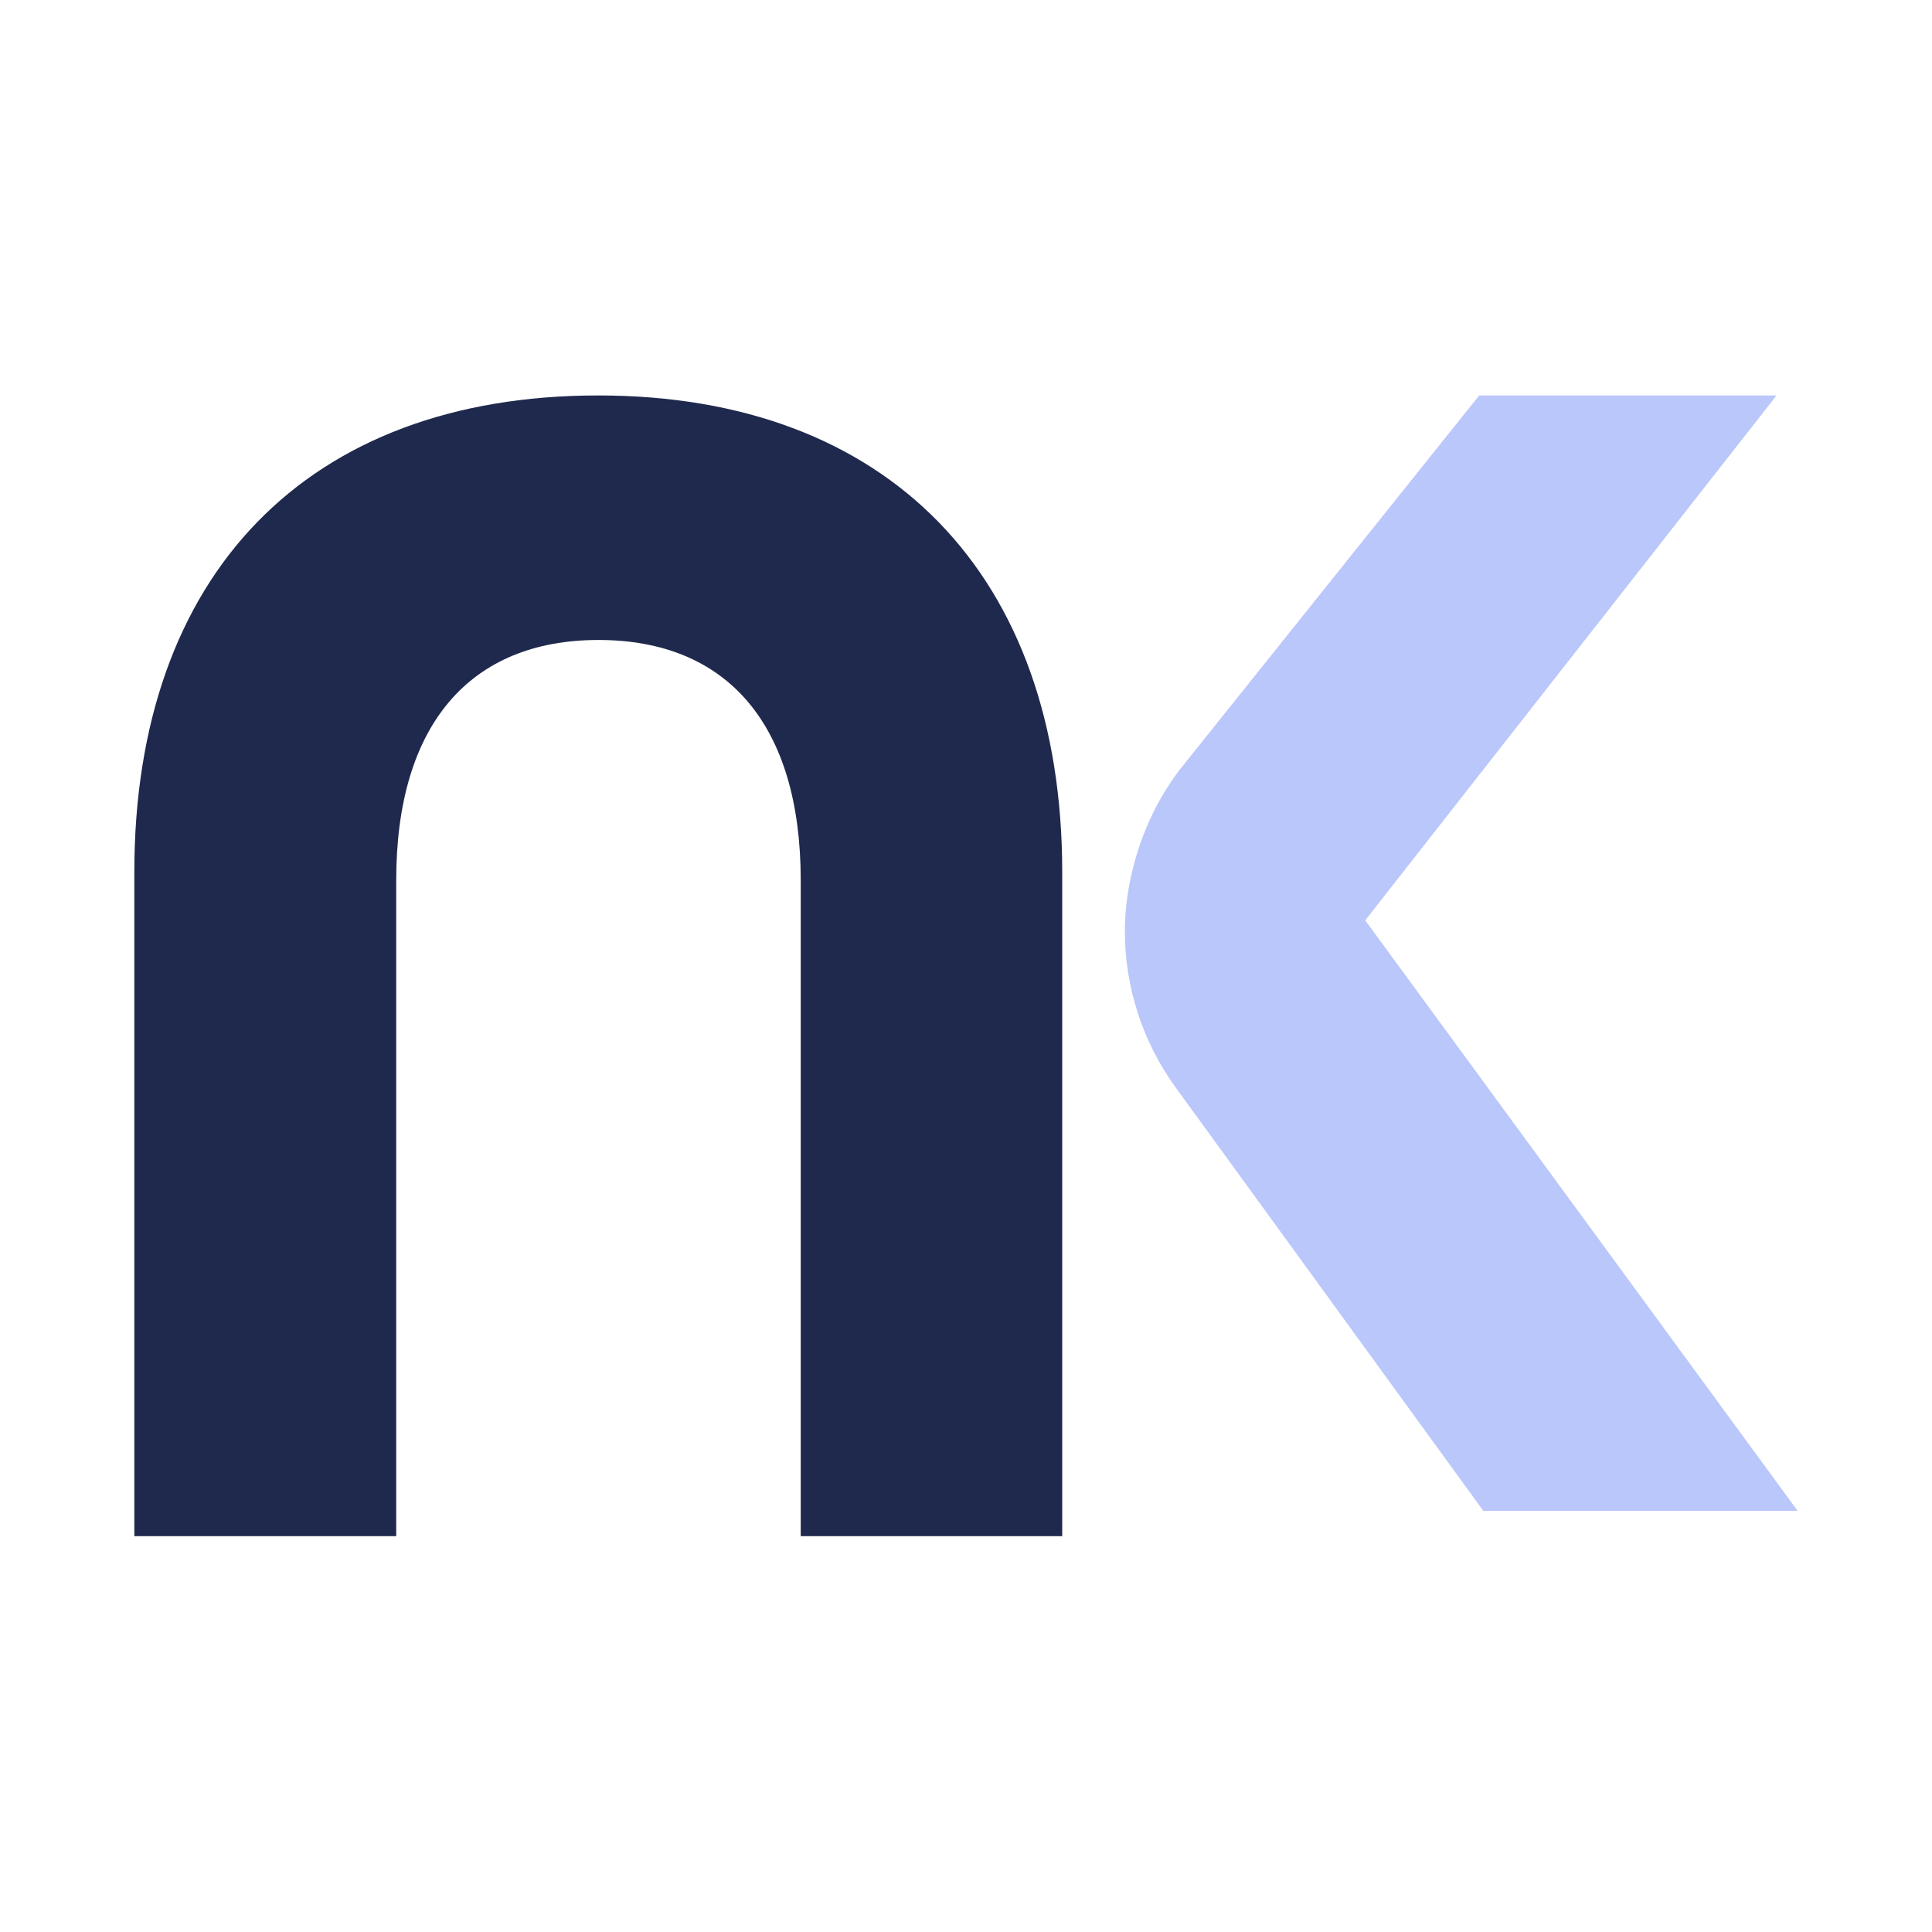 <?xml version="1.0" encoding="UTF-8"?>
<svg id="Layer_1" xmlns="http://www.w3.org/2000/svg" version="1.1" viewBox="0 0 512 512">
  <defs>
    <style>
      .st0 {
        fill: #bac7fa;
      }

      .st1 {
        fill: #1f294d;
      }
    </style>
  </defs>
  <path class="st1" d="M158.6,104.8c76.6,0,122.9,47.5,122.9,126.3v176h-69.3v-173.8c0-41.4-19.6-63.7-53.6-63.7s-53.6,22.4-53.6,63.7v173.8H35.6v-176c0-78.8,45.8-126.3,122.9-126.3"/>
  <path class="st0" d="M313.5,202.9l78.5-98.1h78.8l-109,139.1,114.6,156.5h-83.3l-81.6-112.3c-8.7-12-13.4-26.5-13.4-41.3s5.4-31.5,15.4-43.9"/>
</svg>